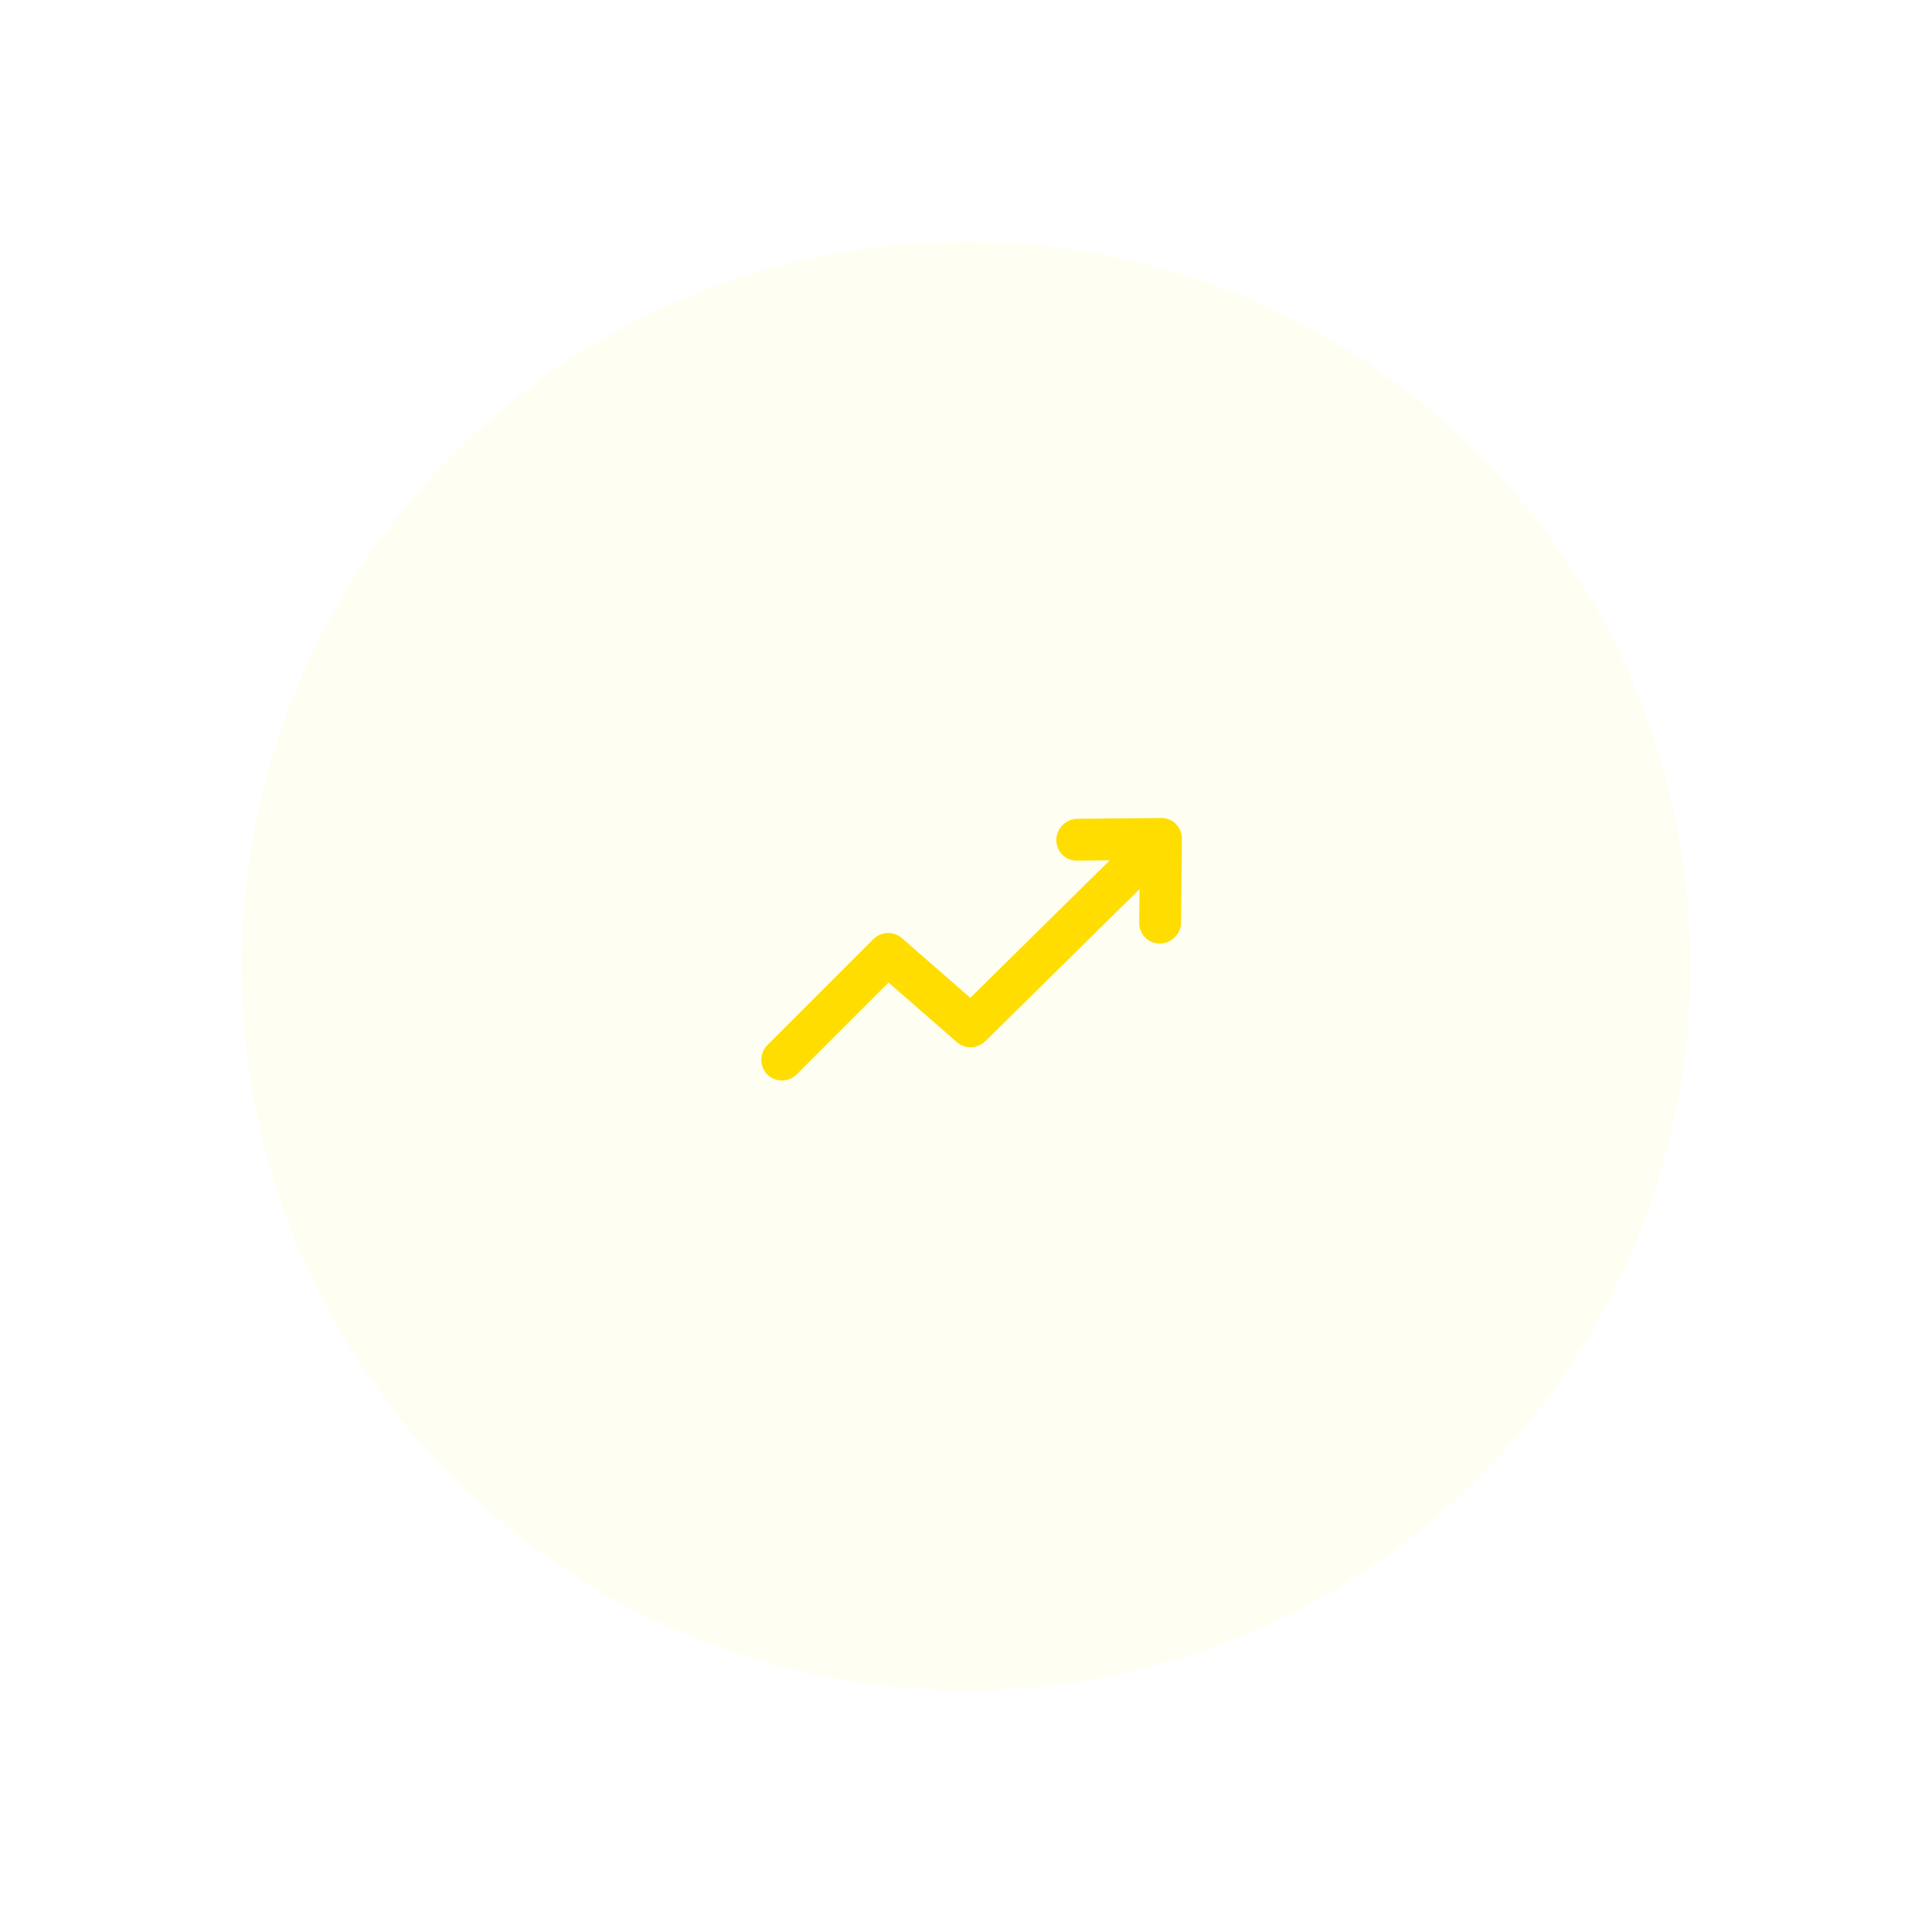 <svg width="76" height="76" viewBox="0 0 76 76" fill="none" xmlns="http://www.w3.org/2000/svg">
<path opacity="0.05" d="M58.153 17.848C69.282 28.977 69.282 47.023 58.153 58.153C47.023 69.282 28.977 69.282 17.848 58.153C6.718 47.023 6.718 28.977 17.848 17.848C28.977 6.718 47.023 6.718 58.153 17.848Z" fill="#FFDD00"/>
<g clip-path="url(#clip0)">
<path fill-rule="evenodd" clip-rule="evenodd" d="M45.63 37.116C46.084 37.112 46.456 36.74 46.461 36.285L46.492 32.993C46.494 32.774 46.41 32.566 46.257 32.413C46.104 32.26 45.895 32.175 45.677 32.177L42.385 32.209C41.93 32.213 41.558 32.585 41.553 33.04C41.549 33.495 41.914 33.86 42.369 33.855L43.654 33.843L38.169 39.251L35.475 36.9C35.151 36.618 34.66 36.639 34.35 36.948L30.195 41.103C29.87 41.428 29.866 41.949 30.184 42.267C30.502 42.586 31.023 42.581 31.348 42.256L34.953 38.651L37.644 40.998C37.965 41.279 38.454 41.26 38.764 40.955L44.827 34.976L44.814 36.301C44.81 36.755 45.175 37.12 45.63 37.116Z" fill="#FFDD00"/>
</g>
<defs>
<clipPath id="clip0">
<rect width="20" height="20" fill="white" transform="translate(28 28)"/>
</clipPath>
</defs>
</svg>
